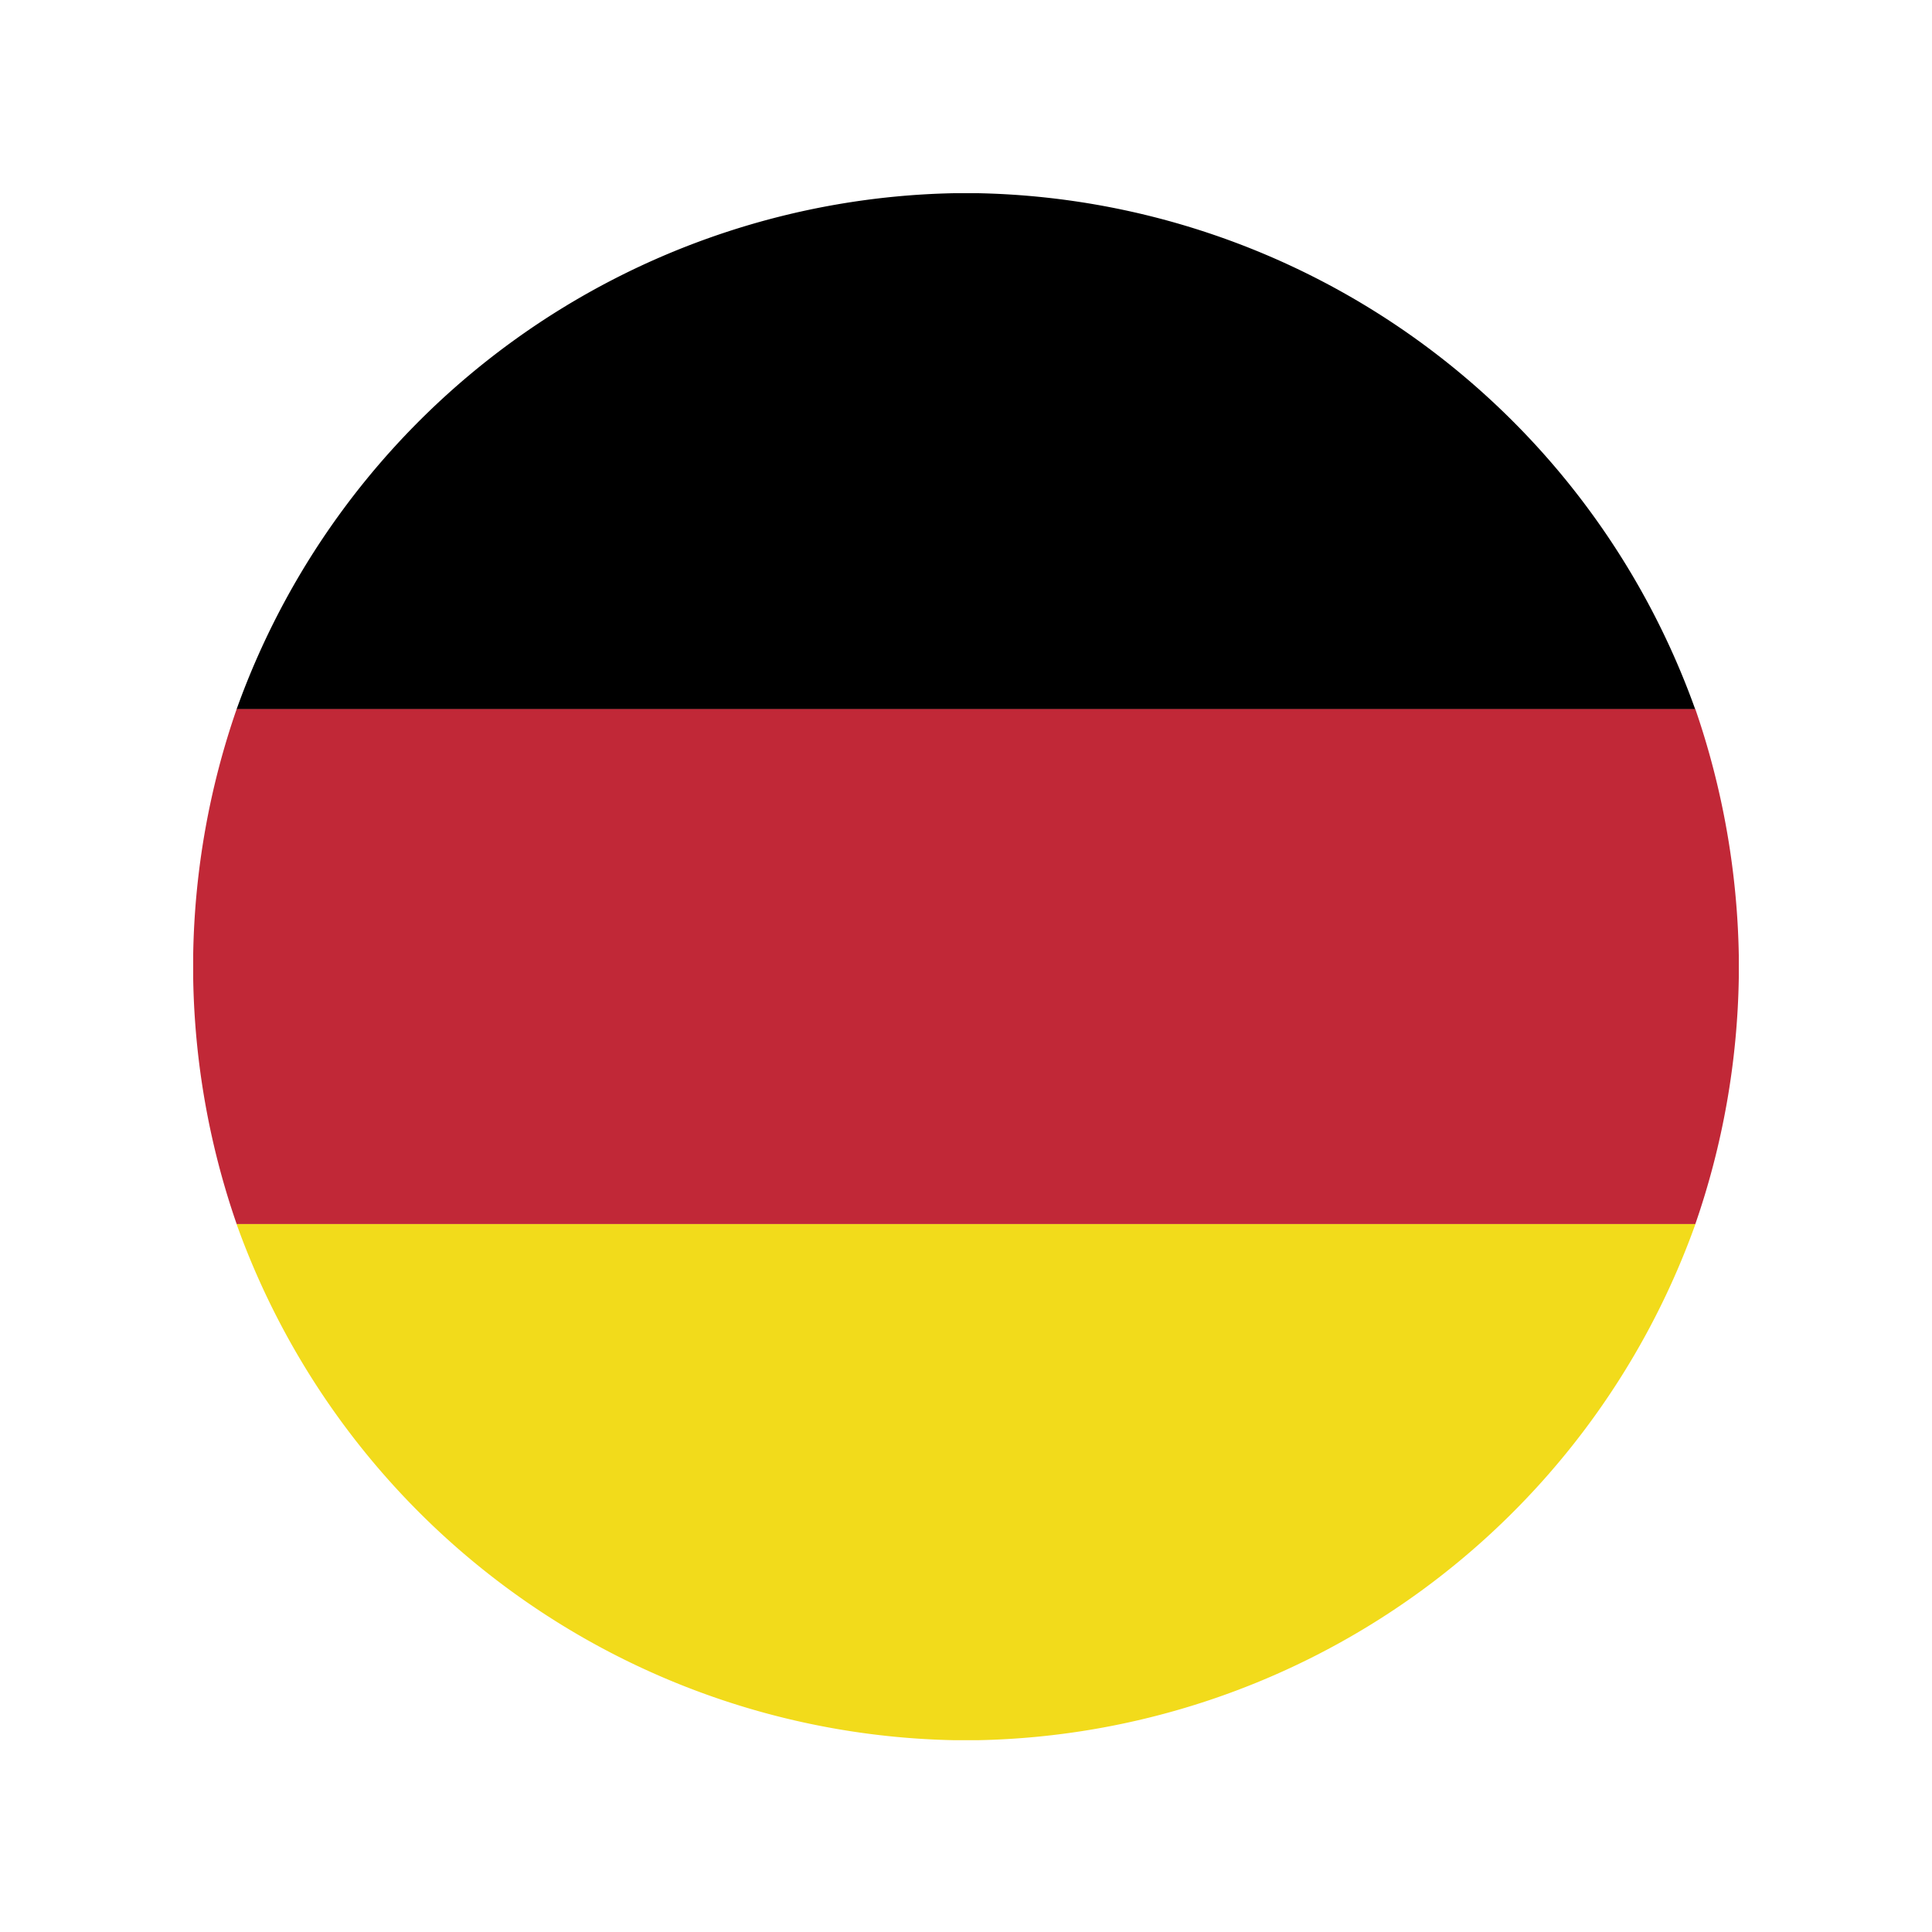 <svg xmlns="http://www.w3.org/2000/svg" width="40" height="40" viewBox="0 0 40 40">
  <g id="グループ_198" data-name="グループ 198" transform="translate(-846 -6875)">
    <g id="Germany" transform="translate(850 6879)">
      <path id="パス_3370" data-name="パス 3370" d="M14.03,10.686h30.2A16.12,16.12,0,0,0,29.379,0h-.492A16.12,16.12,0,0,0,14.03,10.686Z" transform="translate(-13.132)" fill-rule="evenodd"/>
      <path id="パス_3371" data-name="パス 3371" d="M.9,177.677H31.1a16.369,16.369,0,0,0,.9-5.1v-.463a16.519,16.519,0,0,0-.9-5.1H.9a16.333,16.333,0,0,0-.9,5.067v.521A16.341,16.341,0,0,0,.9,177.677Z" transform="translate(0 -156.334)" fill="#c12837" fill-rule="evenodd"/>
      <path id="パス_3372" data-name="パス 3372" d="M44.235,333.58H14.03a16.12,16.12,0,0,0,14.856,10.686h.492A16.12,16.12,0,0,0,44.234,333.58Z" transform="translate(-13.132 -312.237)" fill="#f2db1b" fill-rule="evenodd"/>
    </g>
    <rect id="長方形_41" data-name="長方形 41" width="40" height="40" transform="translate(846 6875)" fill="none"/>
  </g>
</svg>
